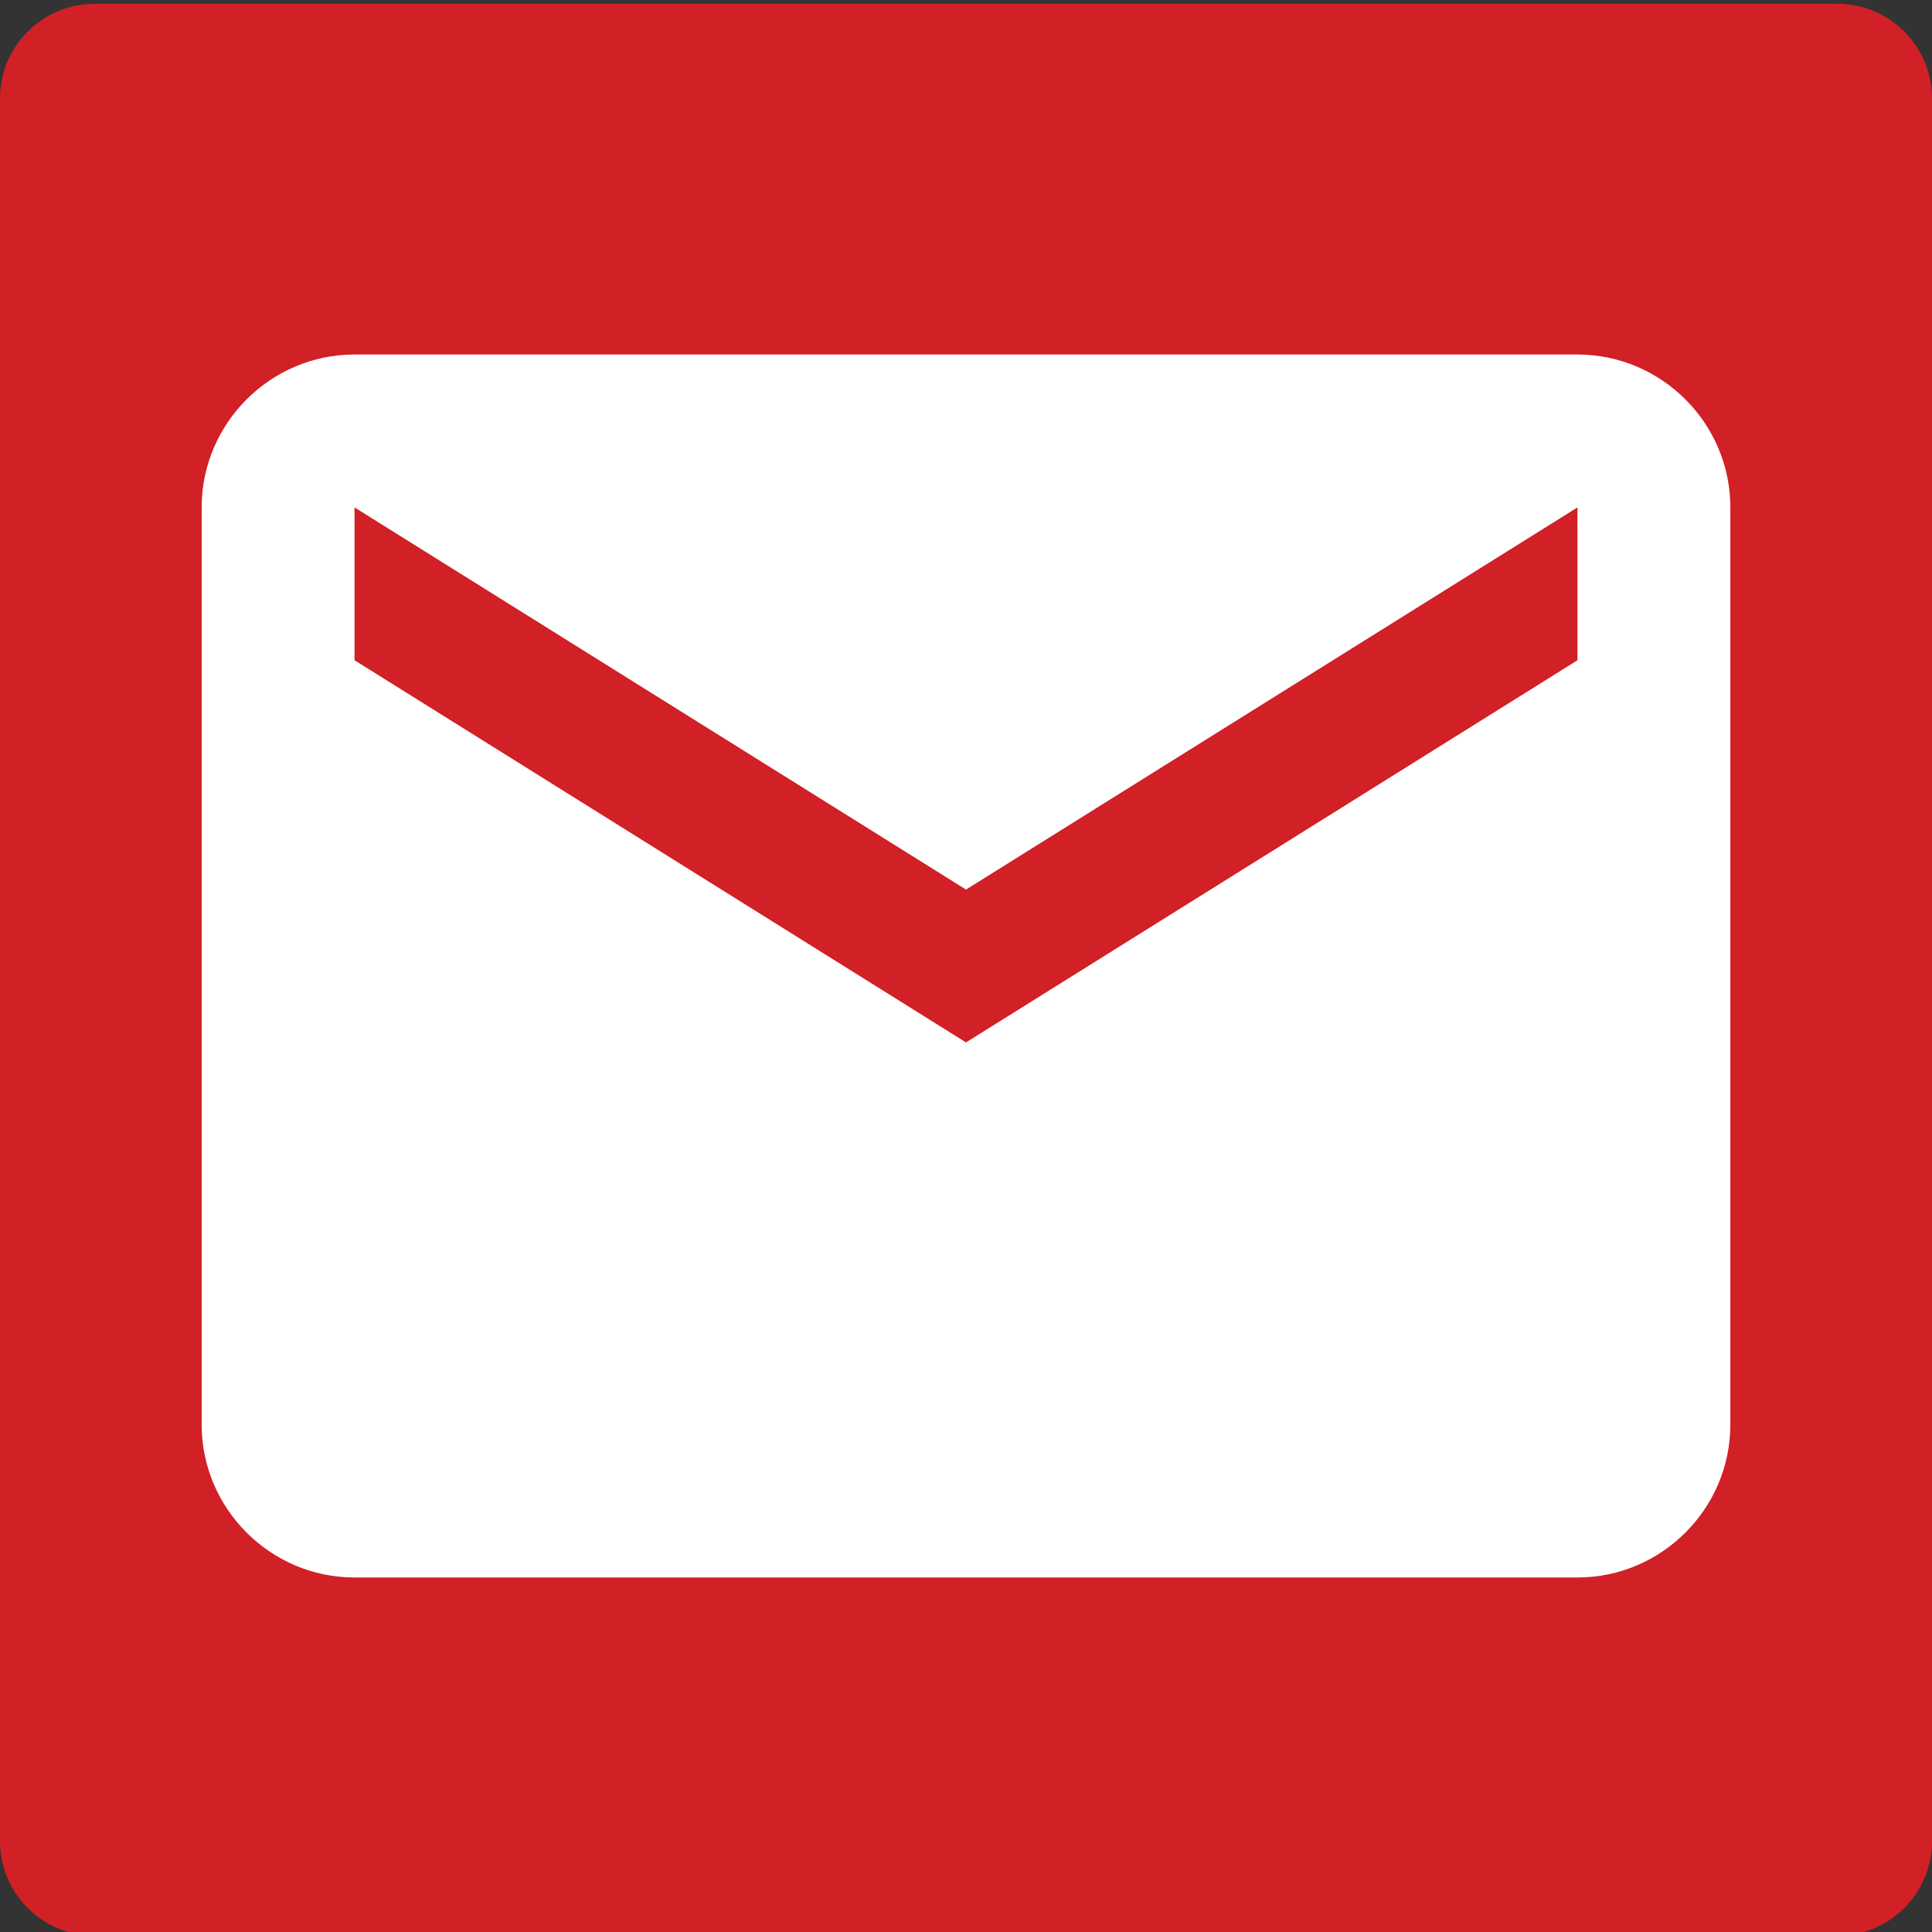 <?xml version="1.0" encoding="utf-8"?>
<!-- Generator: Adobe Illustrator 16.0.0, SVG Export Plug-In . SVG Version: 6.00 Build 0)  -->
<!DOCTYPE svg PUBLIC "-//W3C//DTD SVG 1.1//EN" "http://www.w3.org/Graphics/SVG/1.1/DTD/svg11.dtd">
<svg version="1.1" id="Capa_1" xmlns="http://www.w3.org/2000/svg" xmlns:xlink="http://www.w3.org/1999/xlink" x="0px" y="0px"
	 width="510px" height="510px" viewBox="0 0 510 510" enable-background="new 0 0 510 510" xml:space="preserve">
<rect x="0" y="0" width="510" height="510" fill="#333333" stroke="none"/>
<path fill="#D12026" d="M510,486c0,13.807-11.193,25-25,25H25c-13.807,0-25-11.193-25-25V26C0,12.193,11.193,1,25,1h460
	c13.807,0,25,11.193,25,25V486z"/>
<g>
	<g id="email">
		<path fill="#FFFFFF" d="M416.415,93.585H93.586c-22.194,0-40.354,18.159-40.354,40.354v242.122
			c0,22.194,18.159,40.354,40.354,40.354h322.83c22.194,0,40.354-18.16,40.354-40.354V133.939
			C456.769,111.745,438.61,93.585,416.415,93.585z M416.415,174.293L255,275.177L93.586,174.293v-40.354L255,234.823
			l161.415-100.884V174.293z"/>
	</g>
</g>
<g display="none">
	<g display="inline">
		<path fill="#FFFFFF" d="M356.629,313.932c-13.135-12.967-29.53-12.967-42.58,0c-9.955,9.871-19.909,19.743-29.697,29.781
			c-2.677,2.76-4.936,3.346-8.198,1.506c-6.441-3.514-13.301-6.358-19.491-10.207c-28.86-18.152-53.036-41.491-74.451-67.758
			c-10.625-13.05-20.077-27.021-26.686-42.748c-1.338-3.179-1.087-5.27,1.506-7.864c9.955-9.62,19.659-19.491,29.446-29.362
			c13.635-13.719,13.635-29.781-0.084-43.584c-7.779-7.863-15.56-15.56-23.339-23.423c-8.031-8.031-15.978-16.145-24.092-24.092
			c-13.134-12.799-29.53-12.799-42.58,0.084c-10.039,9.871-19.658,19.993-29.864,29.697c-9.453,8.951-14.221,19.909-15.225,32.708
			c-1.589,20.83,3.513,40.489,10.708,59.645c14.723,39.652,37.142,74.87,64.329,107.161
			c36.724,43.667,80.559,78.216,131.838,103.145c23.089,11.21,47.014,19.825,73.029,21.248c17.902,1.003,33.462-3.514,45.926-17.484
			c8.533-9.536,18.153-18.236,27.188-27.354c13.385-13.552,13.468-29.948,0.168-43.332
			C388.584,345.721,372.607,329.826,356.629,313.932z"/>
		<path fill="#FFFFFF" d="M340.651,247.26l30.868-5.27c-4.852-28.358-18.236-54.041-38.563-74.452
			c-21.5-21.499-48.688-35.05-78.635-39.233l-4.35,31.036c23.171,3.262,44.253,13.719,60.9,30.366
			C326.597,205.434,336.886,225.343,340.651,247.26z"/>
		<path fill="#FFFFFF" d="M388.919,113.08c-35.637-35.637-80.727-58.139-130.5-65.083l-4.35,31.035
			c42.997,6.023,81.98,25.515,112.765,56.215c29.194,29.195,48.353,66.086,55.295,106.658l30.869-5.27
			C444.883,189.623,422.715,146.959,388.919,113.08z"/>
	</g>
</g>
</svg>
